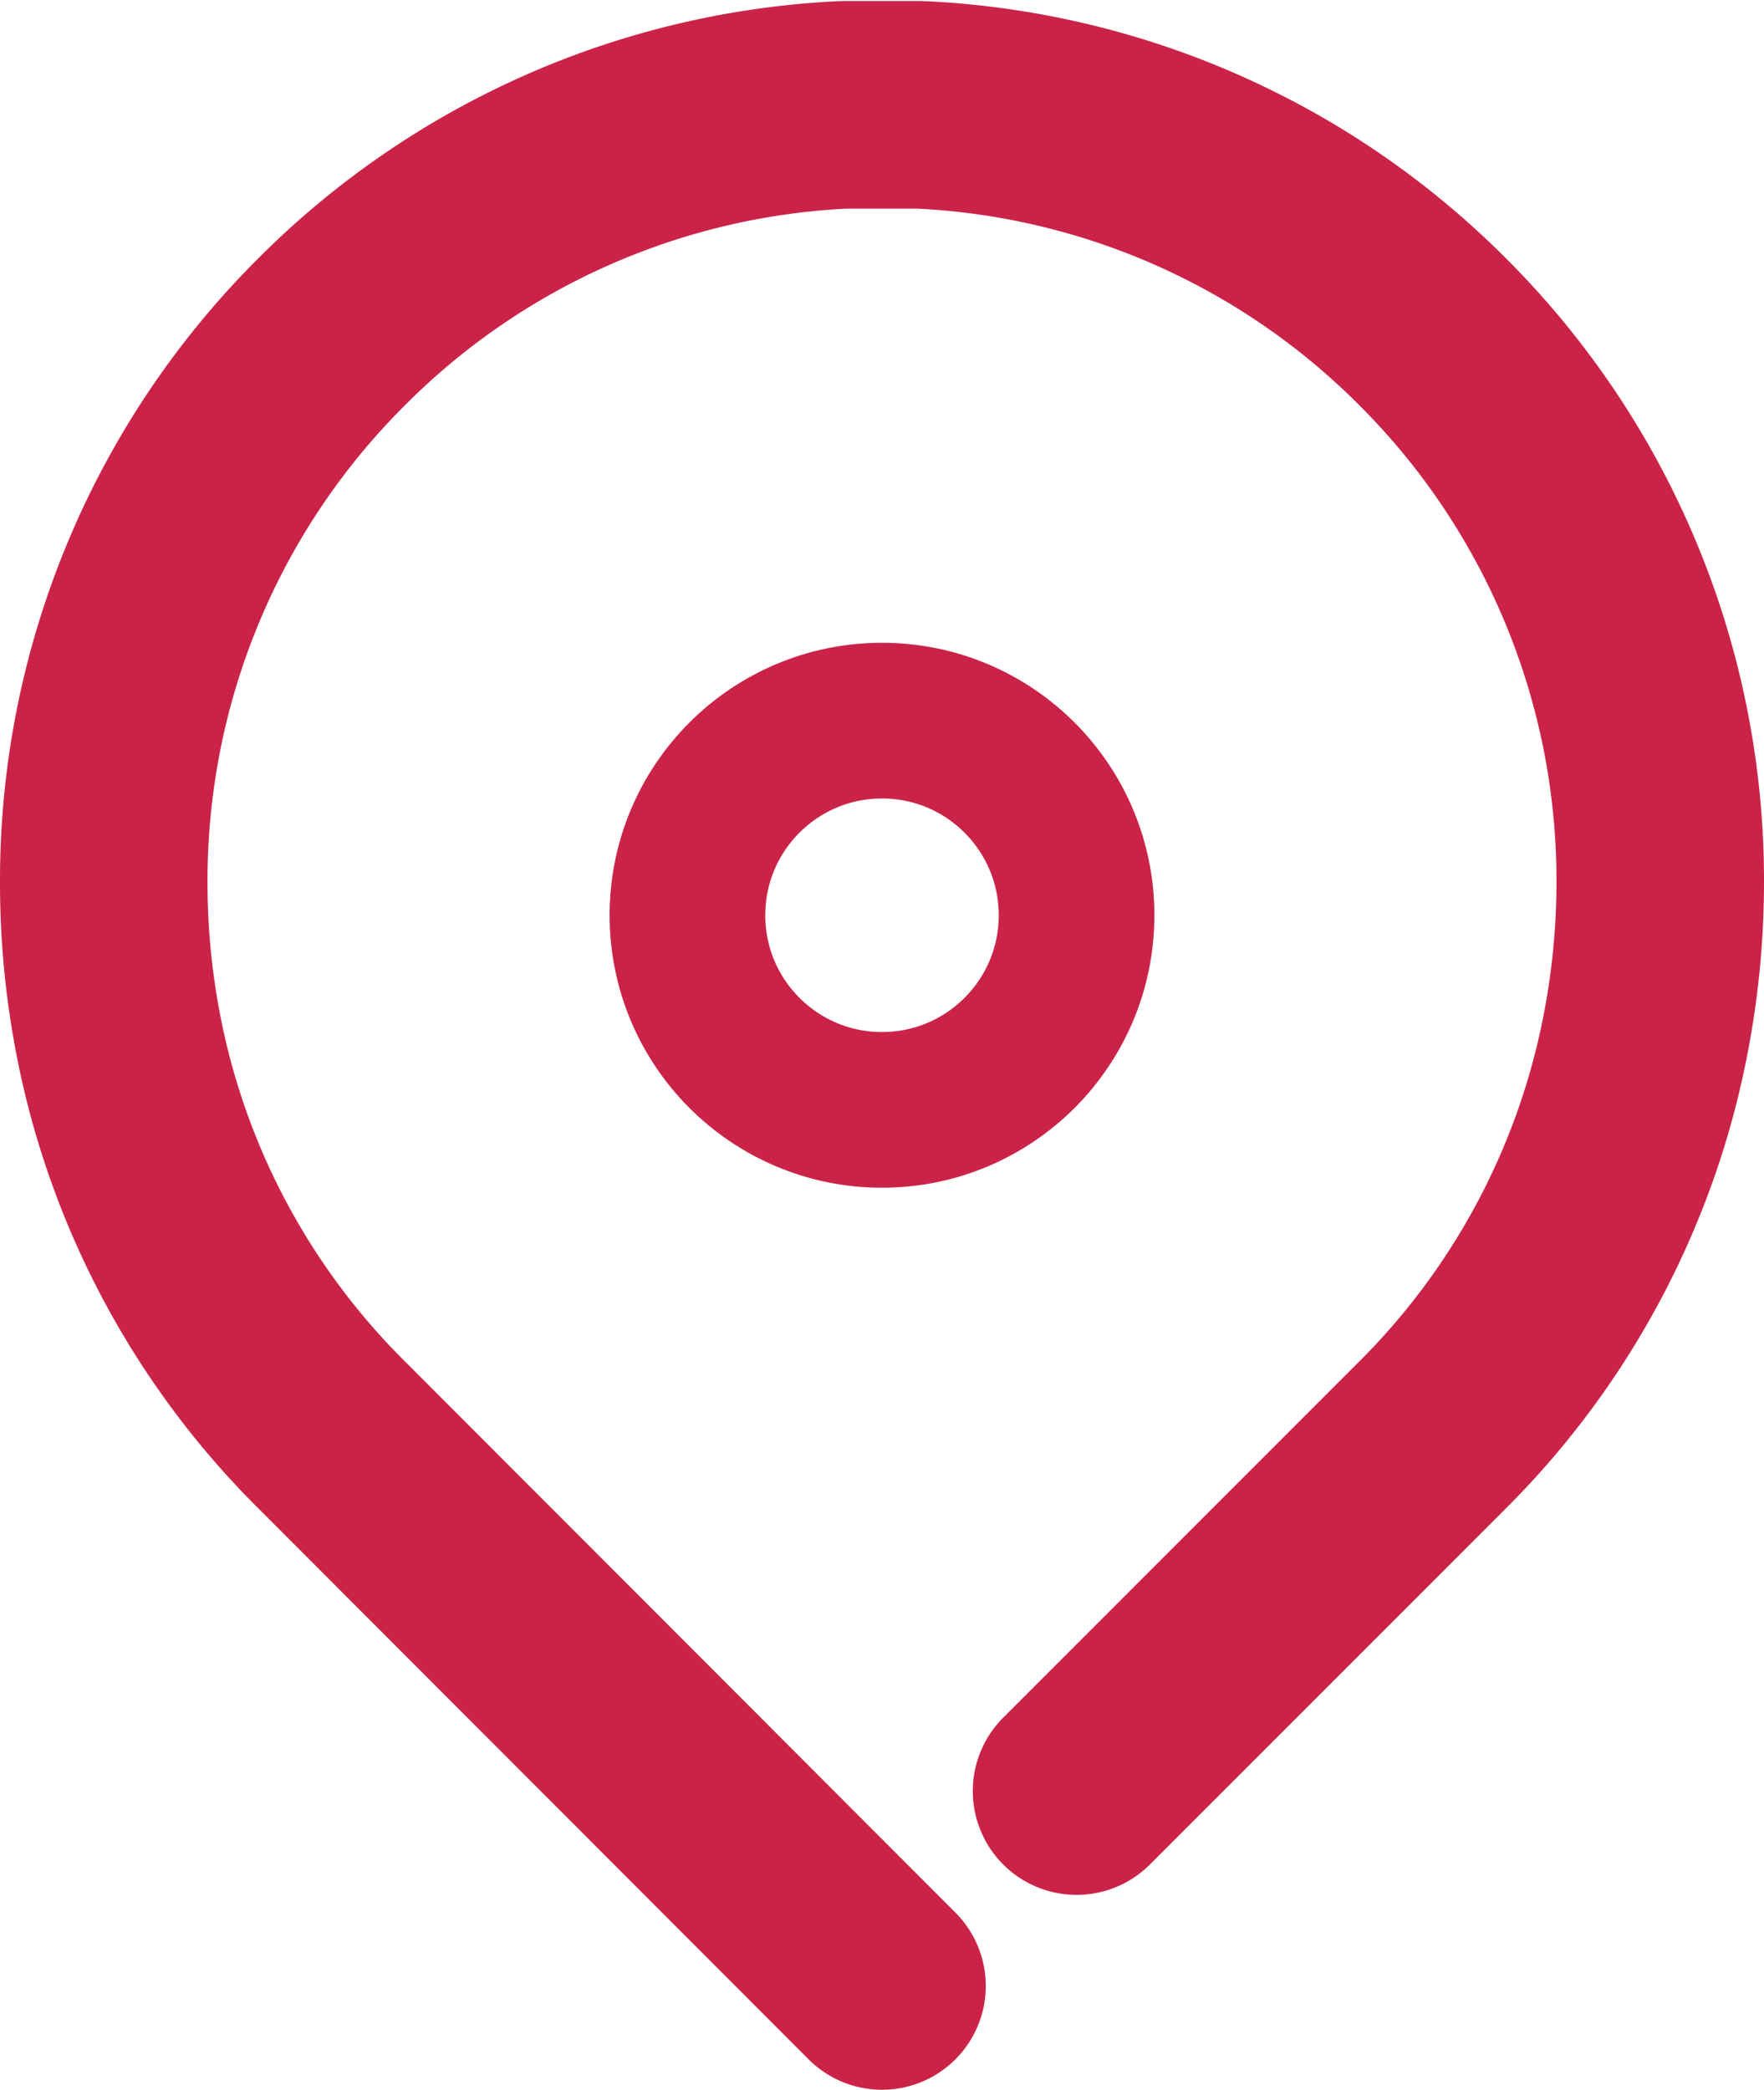 <svg id="Vrstva_1" data-name="Vrstva 1" xmlns="http://www.w3.org/2000/svg" viewBox="0 0 68 80.53"><title>icon-header-4</title><path d="M15,47.31,5.64,37.94-6.21,26.08a29.64,29.64,0,0,1-8.27-15.64A30.73,30.73,0,0,1-15,4.82,29.83,29.83,0,0,1-6.21-16.44a29.85,29.85,0,0,1,19.75-8.74c.5,0,1,0,1.51,0s1,0,1.41,0a29.82,29.82,0,0,1,19.76,8.74A29.85,29.85,0,0,1,45,4.82a30.73,30.73,0,0,1-.53,5.63,29.74,29.74,0,0,1-8.26,15.64L24.36,37.94,22.5,39.8" transform="translate(19 29.22)" style="fill:none;stroke:#cb2348;stroke-linecap:round;stroke-linejoin:round;stroke-width:8px"/><circle cx="34" cy="35.27" r="7.5" style="fill:none;stroke:#cb2348;stroke-linecap:round;stroke-linejoin:round;stroke-width:6px"/></svg>